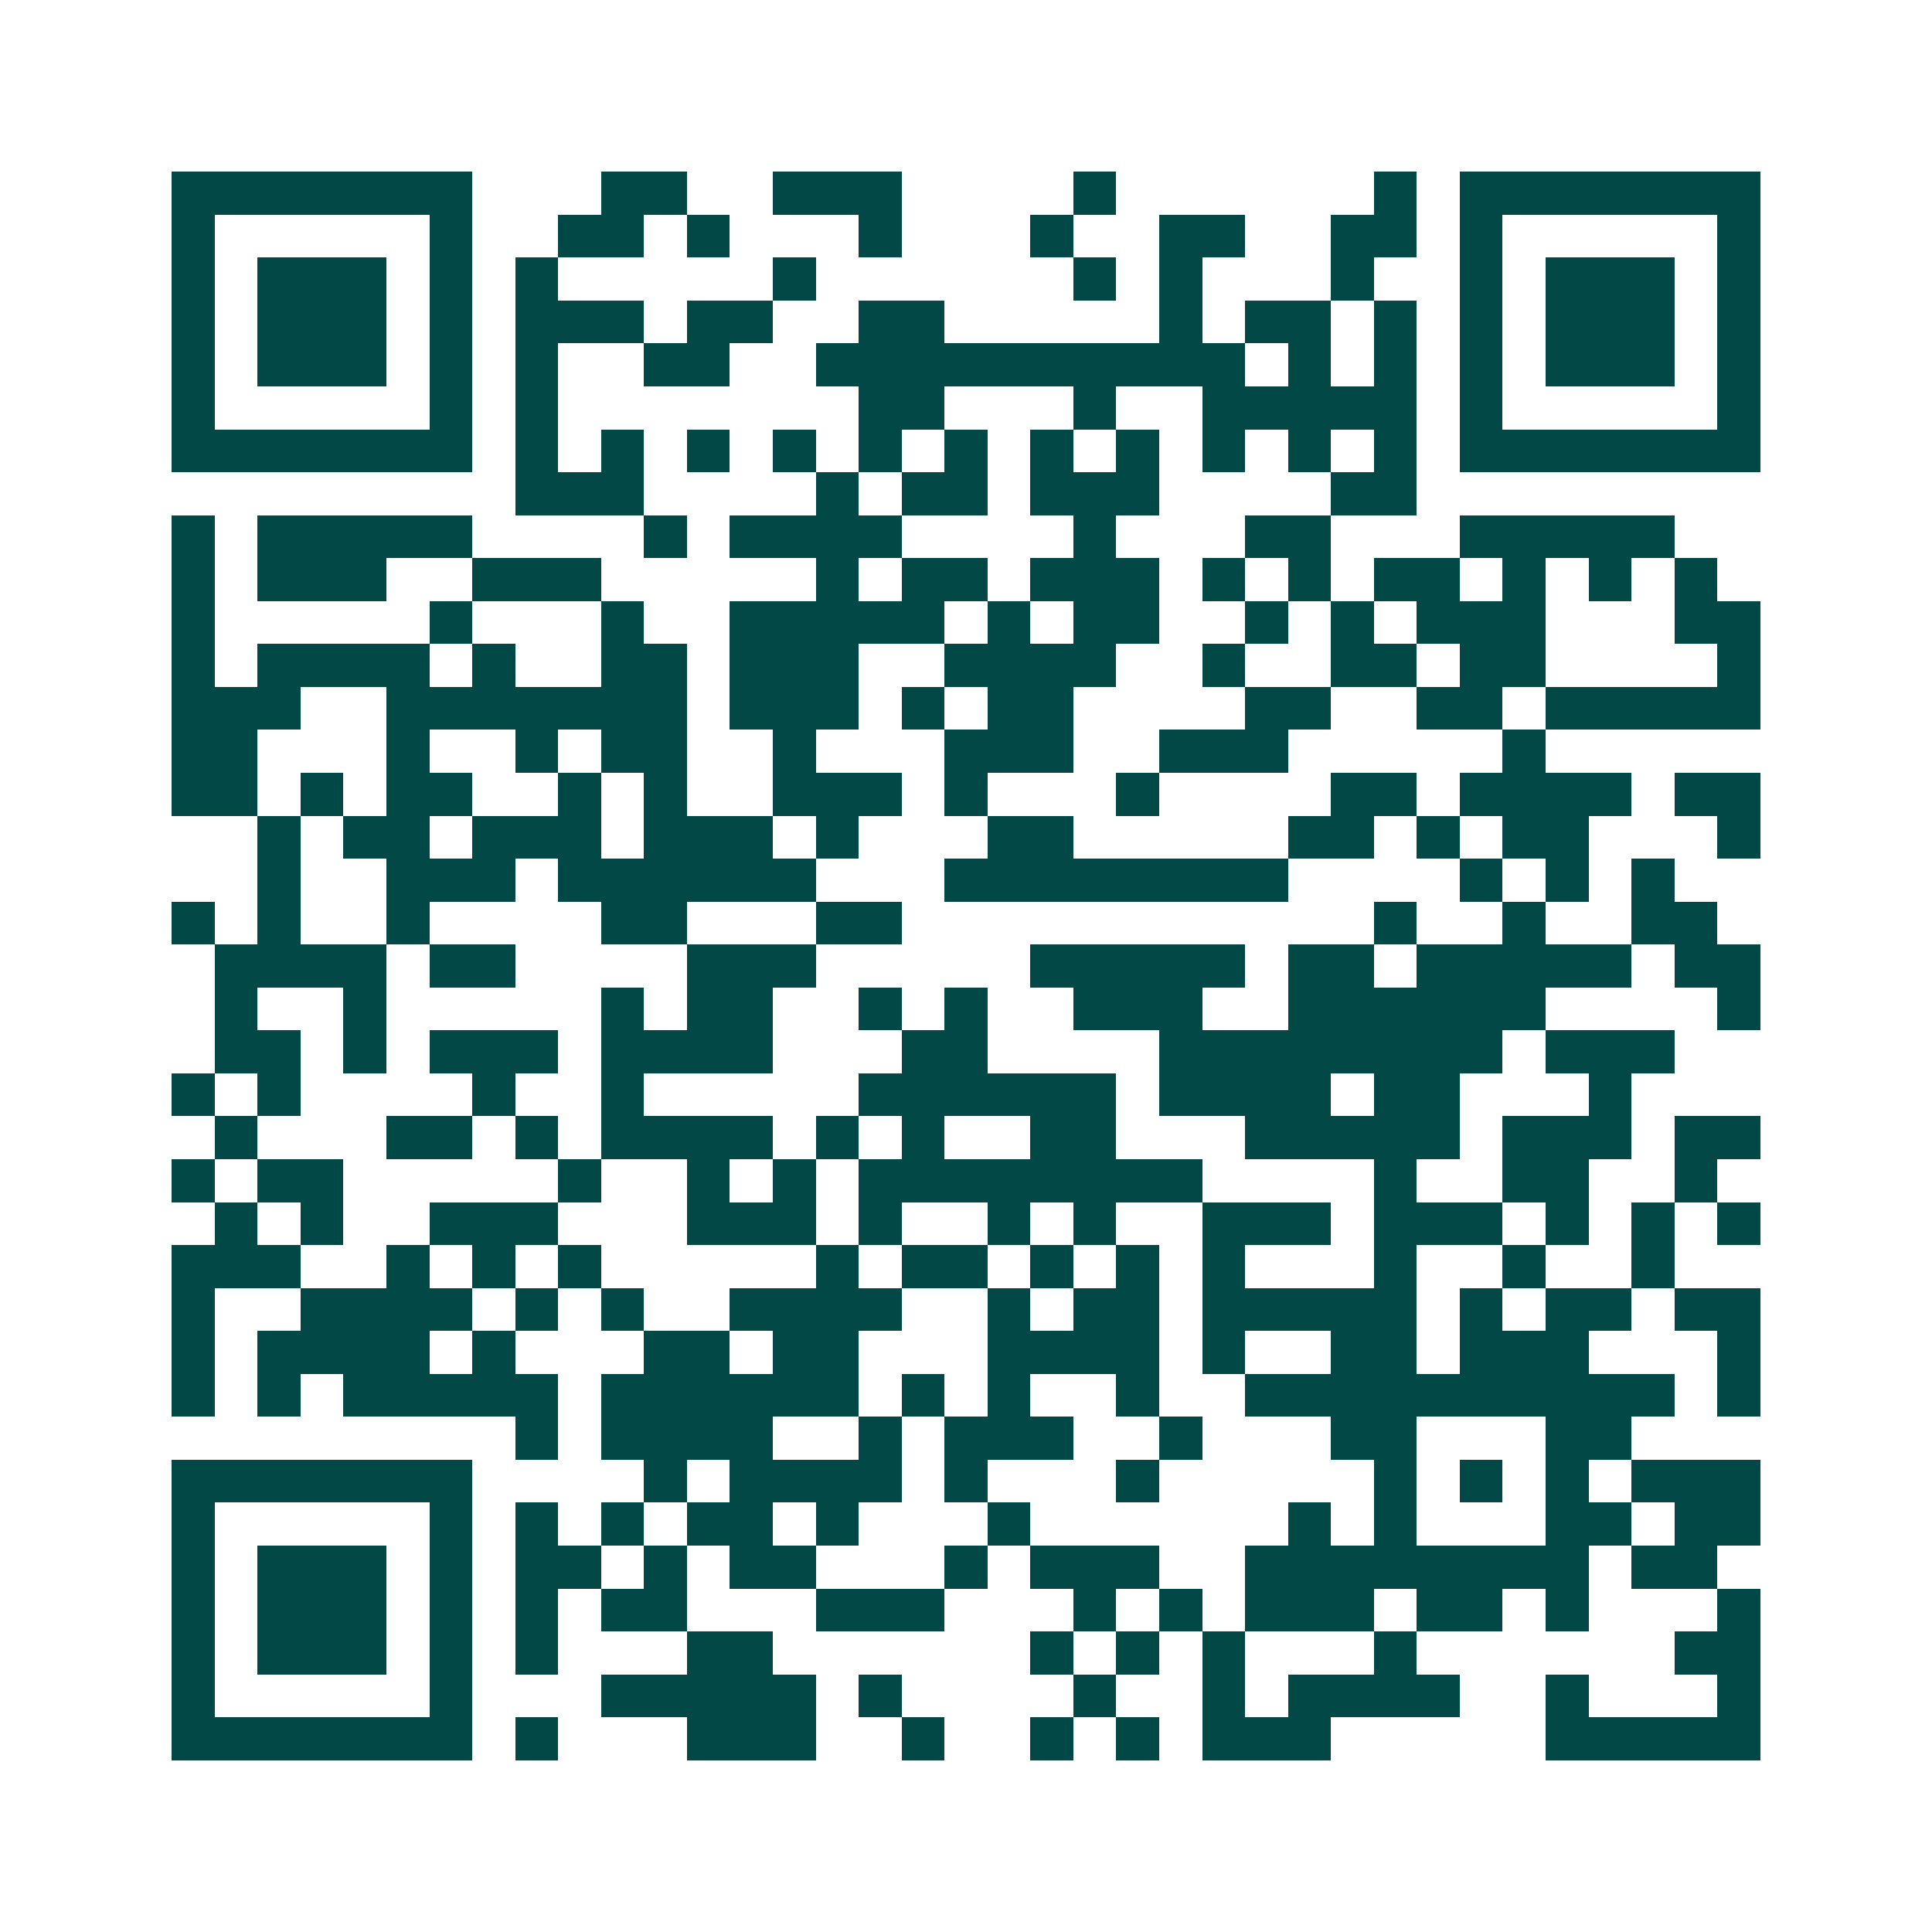<svg xmlns="http://www.w3.org/2000/svg" width="200" height="200" viewBox="0 0 45 45" shape-rendering="crispEdges"><path fill="#ffffff" d="M0 0h45v45H0z"/><path stroke="#014847" d="M4 4.5h7m3 0h2m2 0h3m4 0h1m6 0h1m1 0h7M4 5.5h1m5 0h1m2 0h2m1 0h1m3 0h1m3 0h1m2 0h2m2 0h2m1 0h1m5 0h1M4 6.5h1m1 0h3m1 0h1m1 0h1m5 0h1m6 0h1m1 0h1m3 0h1m2 0h1m1 0h3m1 0h1M4 7.5h1m1 0h3m1 0h1m1 0h3m1 0h2m2 0h2m5 0h1m1 0h2m1 0h1m1 0h1m1 0h3m1 0h1M4 8.5h1m1 0h3m1 0h1m1 0h1m2 0h2m2 0h10m1 0h1m1 0h1m1 0h1m1 0h3m1 0h1M4 9.5h1m5 0h1m1 0h1m7 0h2m3 0h1m2 0h5m1 0h1m5 0h1M4 10.5h7m1 0h1m1 0h1m1 0h1m1 0h1m1 0h1m1 0h1m1 0h1m1 0h1m1 0h1m1 0h1m1 0h1m1 0h7M12 11.5h3m4 0h1m1 0h2m1 0h3m4 0h2M4 12.5h1m1 0h5m4 0h1m1 0h4m4 0h1m3 0h2m3 0h5M4 13.5h1m1 0h3m2 0h3m5 0h1m1 0h2m1 0h3m1 0h1m1 0h1m1 0h2m1 0h1m1 0h1m1 0h1M4 14.5h1m5 0h1m3 0h1m2 0h5m1 0h1m1 0h2m2 0h1m1 0h1m1 0h3m3 0h2M4 15.5h1m1 0h4m1 0h1m2 0h2m1 0h3m2 0h4m2 0h1m2 0h2m1 0h2m4 0h1M4 16.5h3m2 0h7m1 0h3m1 0h1m1 0h2m4 0h2m2 0h2m1 0h5M4 17.5h2m3 0h1m2 0h1m1 0h2m2 0h1m3 0h3m2 0h3m5 0h1M4 18.5h2m1 0h1m1 0h2m2 0h1m1 0h1m2 0h3m1 0h1m3 0h1m4 0h2m1 0h4m1 0h2M6 19.5h1m1 0h2m1 0h3m1 0h3m1 0h1m3 0h2m5 0h2m1 0h1m1 0h2m3 0h1M6 20.5h1m2 0h3m1 0h6m3 0h8m4 0h1m1 0h1m1 0h1M4 21.5h1m1 0h1m2 0h1m4 0h2m3 0h2m11 0h1m2 0h1m2 0h2M5 22.5h4m1 0h2m4 0h3m5 0h5m1 0h2m1 0h5m1 0h2M5 23.5h1m2 0h1m5 0h1m1 0h2m2 0h1m1 0h1m2 0h3m2 0h6m4 0h1M5 24.5h2m1 0h1m1 0h3m1 0h4m3 0h2m4 0h8m1 0h3M4 25.5h1m1 0h1m4 0h1m2 0h1m5 0h6m1 0h4m1 0h2m3 0h1M5 26.5h1m3 0h2m1 0h1m1 0h4m1 0h1m1 0h1m2 0h2m3 0h5m1 0h3m1 0h2M4 27.5h1m1 0h2m5 0h1m2 0h1m1 0h1m1 0h8m4 0h1m2 0h2m2 0h1M5 28.5h1m1 0h1m2 0h3m3 0h3m1 0h1m2 0h1m1 0h1m2 0h3m1 0h3m1 0h1m1 0h1m1 0h1M4 29.5h3m2 0h1m1 0h1m1 0h1m5 0h1m1 0h2m1 0h1m1 0h1m1 0h1m3 0h1m2 0h1m2 0h1M4 30.5h1m2 0h4m1 0h1m1 0h1m2 0h4m2 0h1m1 0h2m1 0h5m1 0h1m1 0h2m1 0h2M4 31.5h1m1 0h4m1 0h1m3 0h2m1 0h2m3 0h4m1 0h1m2 0h2m1 0h3m3 0h1M4 32.5h1m1 0h1m1 0h5m1 0h6m1 0h1m1 0h1m2 0h1m2 0h10m1 0h1M12 33.5h1m1 0h4m2 0h1m1 0h3m2 0h1m3 0h2m3 0h2M4 34.5h7m4 0h1m1 0h4m1 0h1m3 0h1m5 0h1m1 0h1m1 0h1m1 0h3M4 35.5h1m5 0h1m1 0h1m1 0h1m1 0h2m1 0h1m3 0h1m6 0h1m1 0h1m3 0h2m1 0h2M4 36.5h1m1 0h3m1 0h1m1 0h2m1 0h1m1 0h2m3 0h1m1 0h3m2 0h8m1 0h2M4 37.5h1m1 0h3m1 0h1m1 0h1m1 0h2m3 0h3m3 0h1m1 0h1m1 0h3m1 0h2m1 0h1m3 0h1M4 38.5h1m1 0h3m1 0h1m1 0h1m3 0h2m6 0h1m1 0h1m1 0h1m3 0h1m6 0h2M4 39.5h1m5 0h1m3 0h5m1 0h1m4 0h1m2 0h1m1 0h4m2 0h1m3 0h1M4 40.5h7m1 0h1m3 0h3m2 0h1m2 0h1m1 0h1m1 0h3m5 0h5"/></svg>
